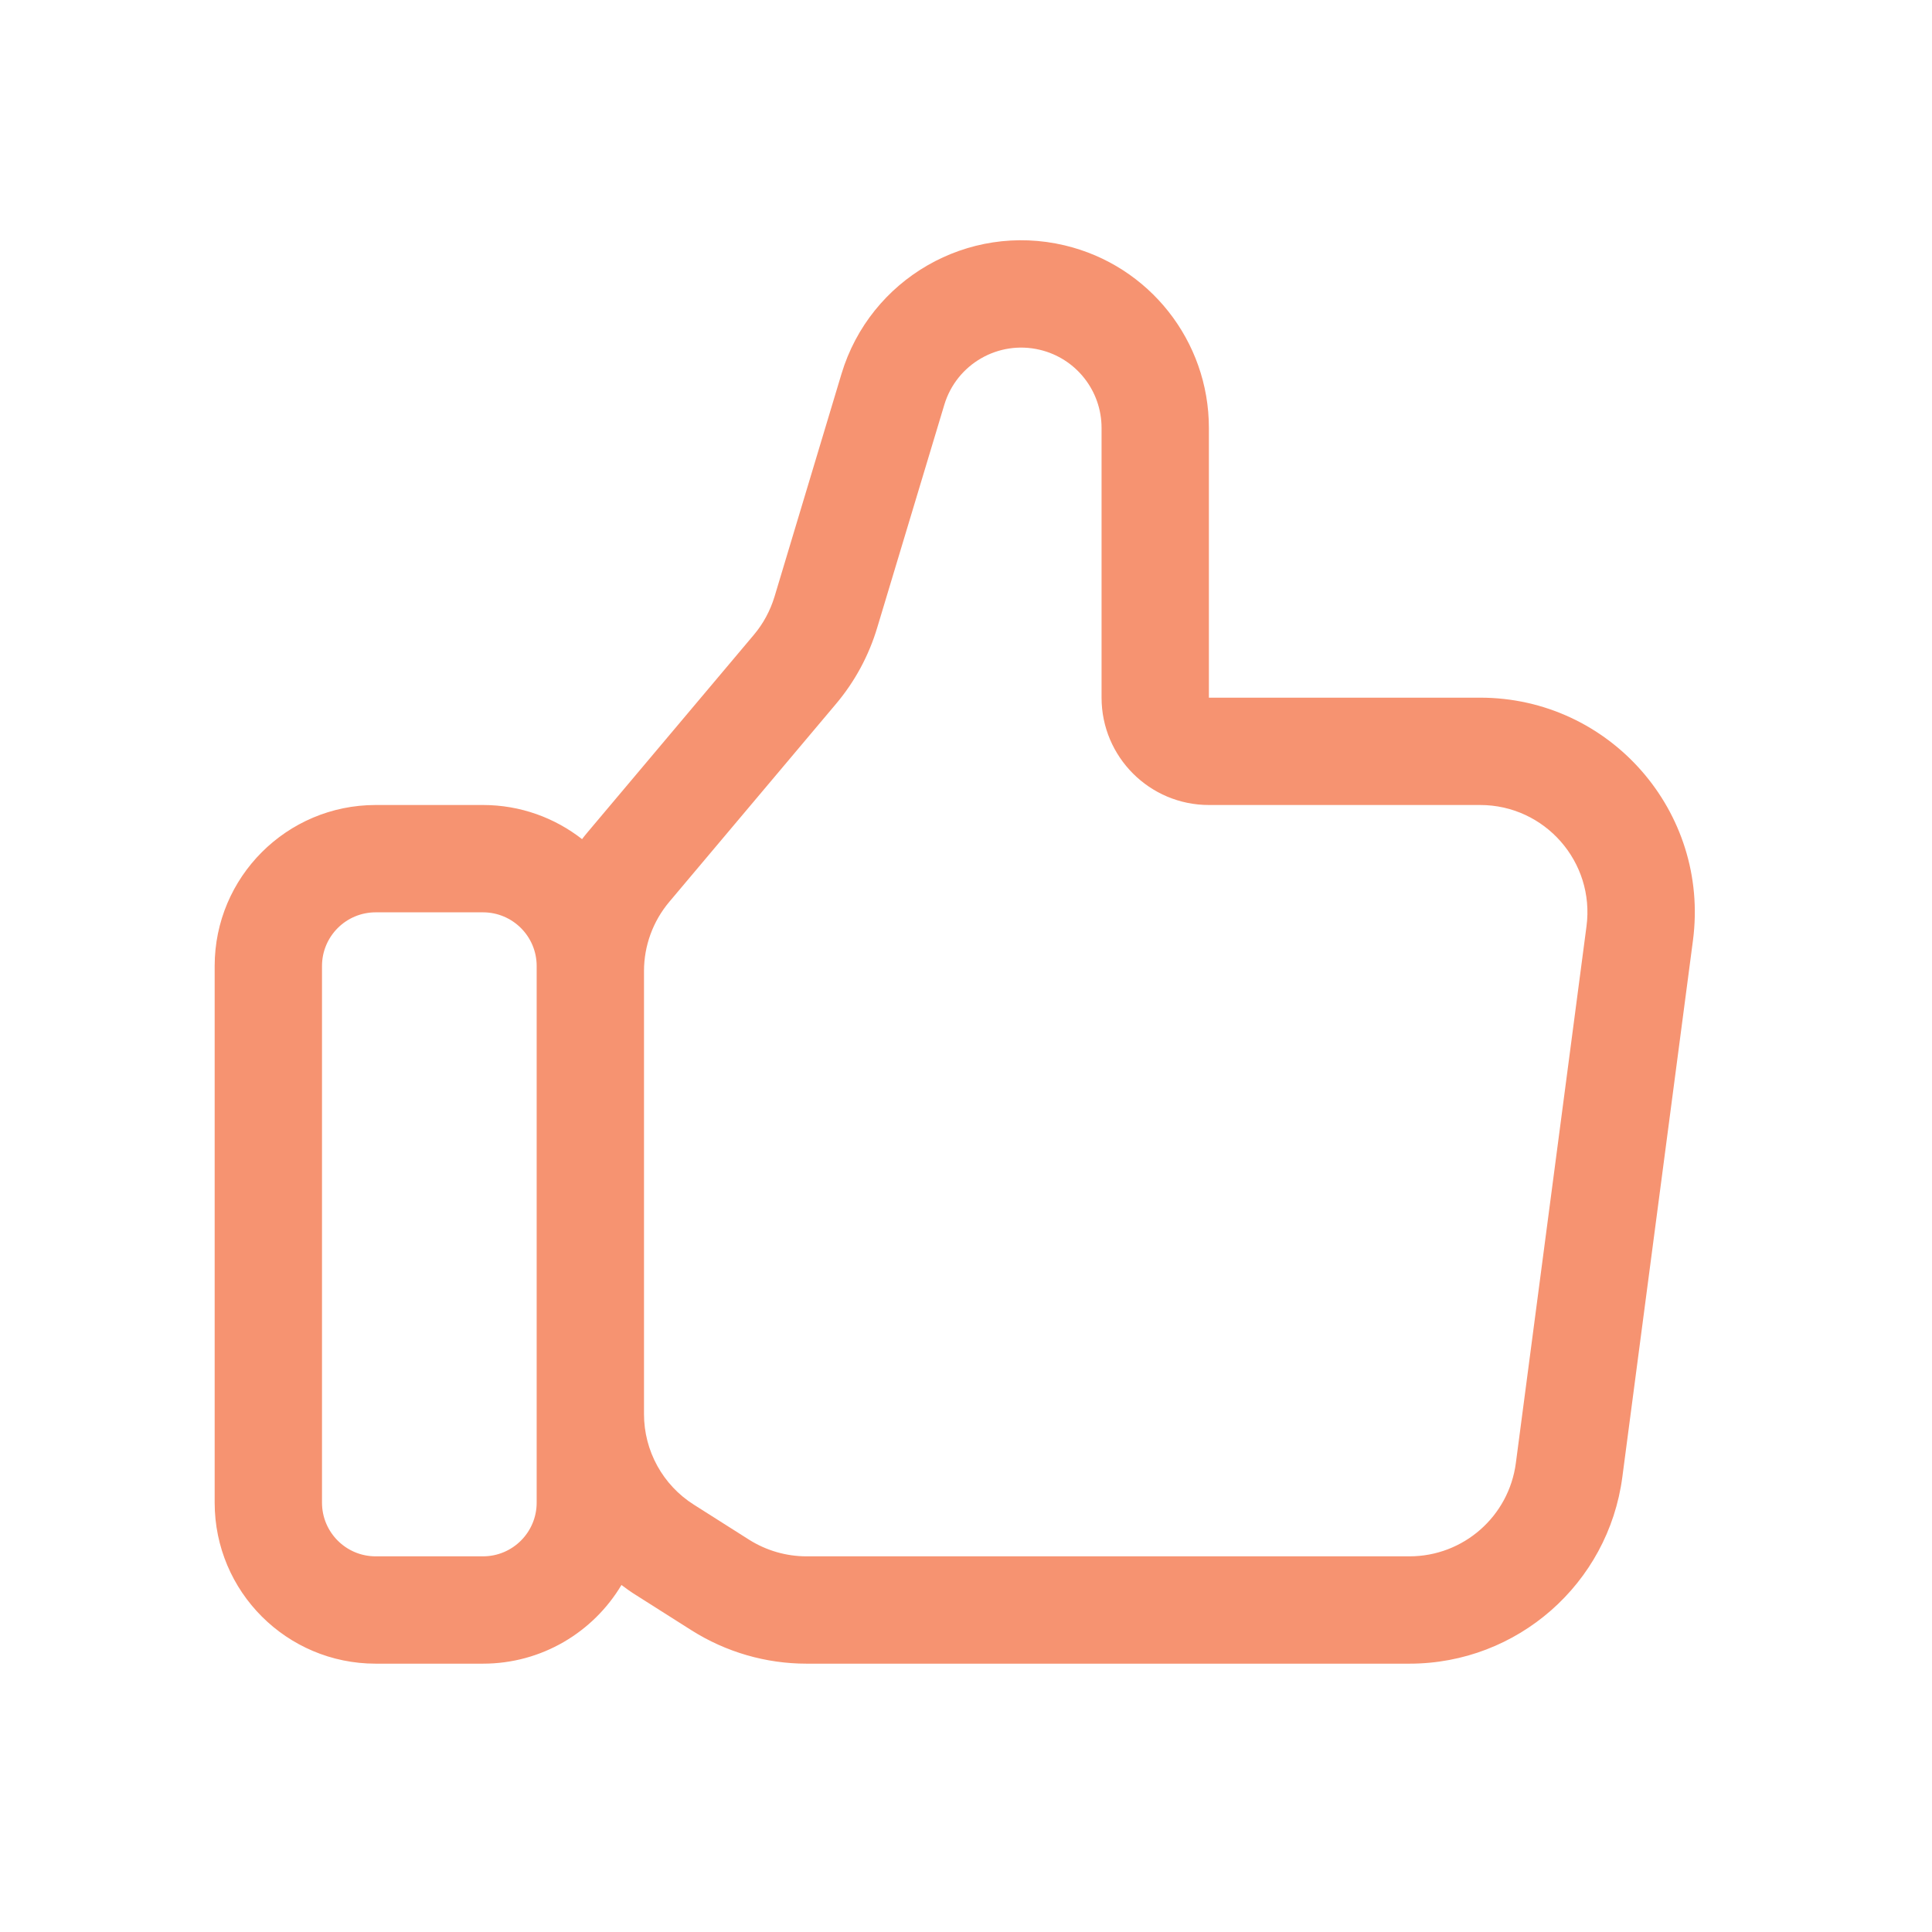<svg width="18" height="18" viewBox="0 0 18 18" fill="none" xmlns="http://www.w3.org/2000/svg">
<path fill-rule="evenodd" clip-rule="evenodd" d="M8.798 3.771C8.912 3.392 9.302 3.167 9.688 3.259C10.025 3.339 10.263 3.64 10.263 3.987V6.5C10.263 7.052 10.711 7.5 11.263 7.5H13.79C14.394 7.5 14.86 8.032 14.781 8.63L14.123 13.63C14.058 14.128 13.634 14.5 13.132 14.5H7.514C7.325 14.5 7.139 14.446 6.979 14.345L6.465 14.019C6.175 13.836 6 13.517 6 13.175V9.047C6 8.812 6.083 8.584 6.235 8.403L7.788 6.559C7.964 6.351 8.095 6.108 8.173 5.847L8.798 3.771ZM5.423 7.818C5.438 7.798 5.454 7.778 5.47 7.759L7.023 5.915C7.111 5.811 7.176 5.69 7.216 5.559L7.84 3.483C8.107 2.597 9.018 2.072 9.919 2.286C10.707 2.473 11.263 3.177 11.263 3.987V6.5H13.79C14.998 6.5 15.93 7.563 15.773 8.761L15.115 13.761C14.984 14.756 14.136 15.5 13.132 15.5H7.514C7.135 15.5 6.764 15.392 6.444 15.19L6.711 14.767L6.444 15.19L5.93 14.864C5.881 14.834 5.835 14.801 5.79 14.767C5.528 15.206 5.048 15.5 4.5 15.5H3.5C2.672 15.5 2 14.829 2 14V9C2 8.172 2.672 7.5 3.5 7.5H4.5C4.848 7.5 5.168 7.619 5.423 7.818ZM5 9.047V9C5 8.724 4.776 8.5 4.5 8.5H3.5C3.224 8.5 3 8.724 3 9V14C3 14.276 3.224 14.5 3.5 14.5H4.5C4.776 14.5 5 14.276 5 14V13.175V9.047Z" fill="#F69371"/>
</svg>
